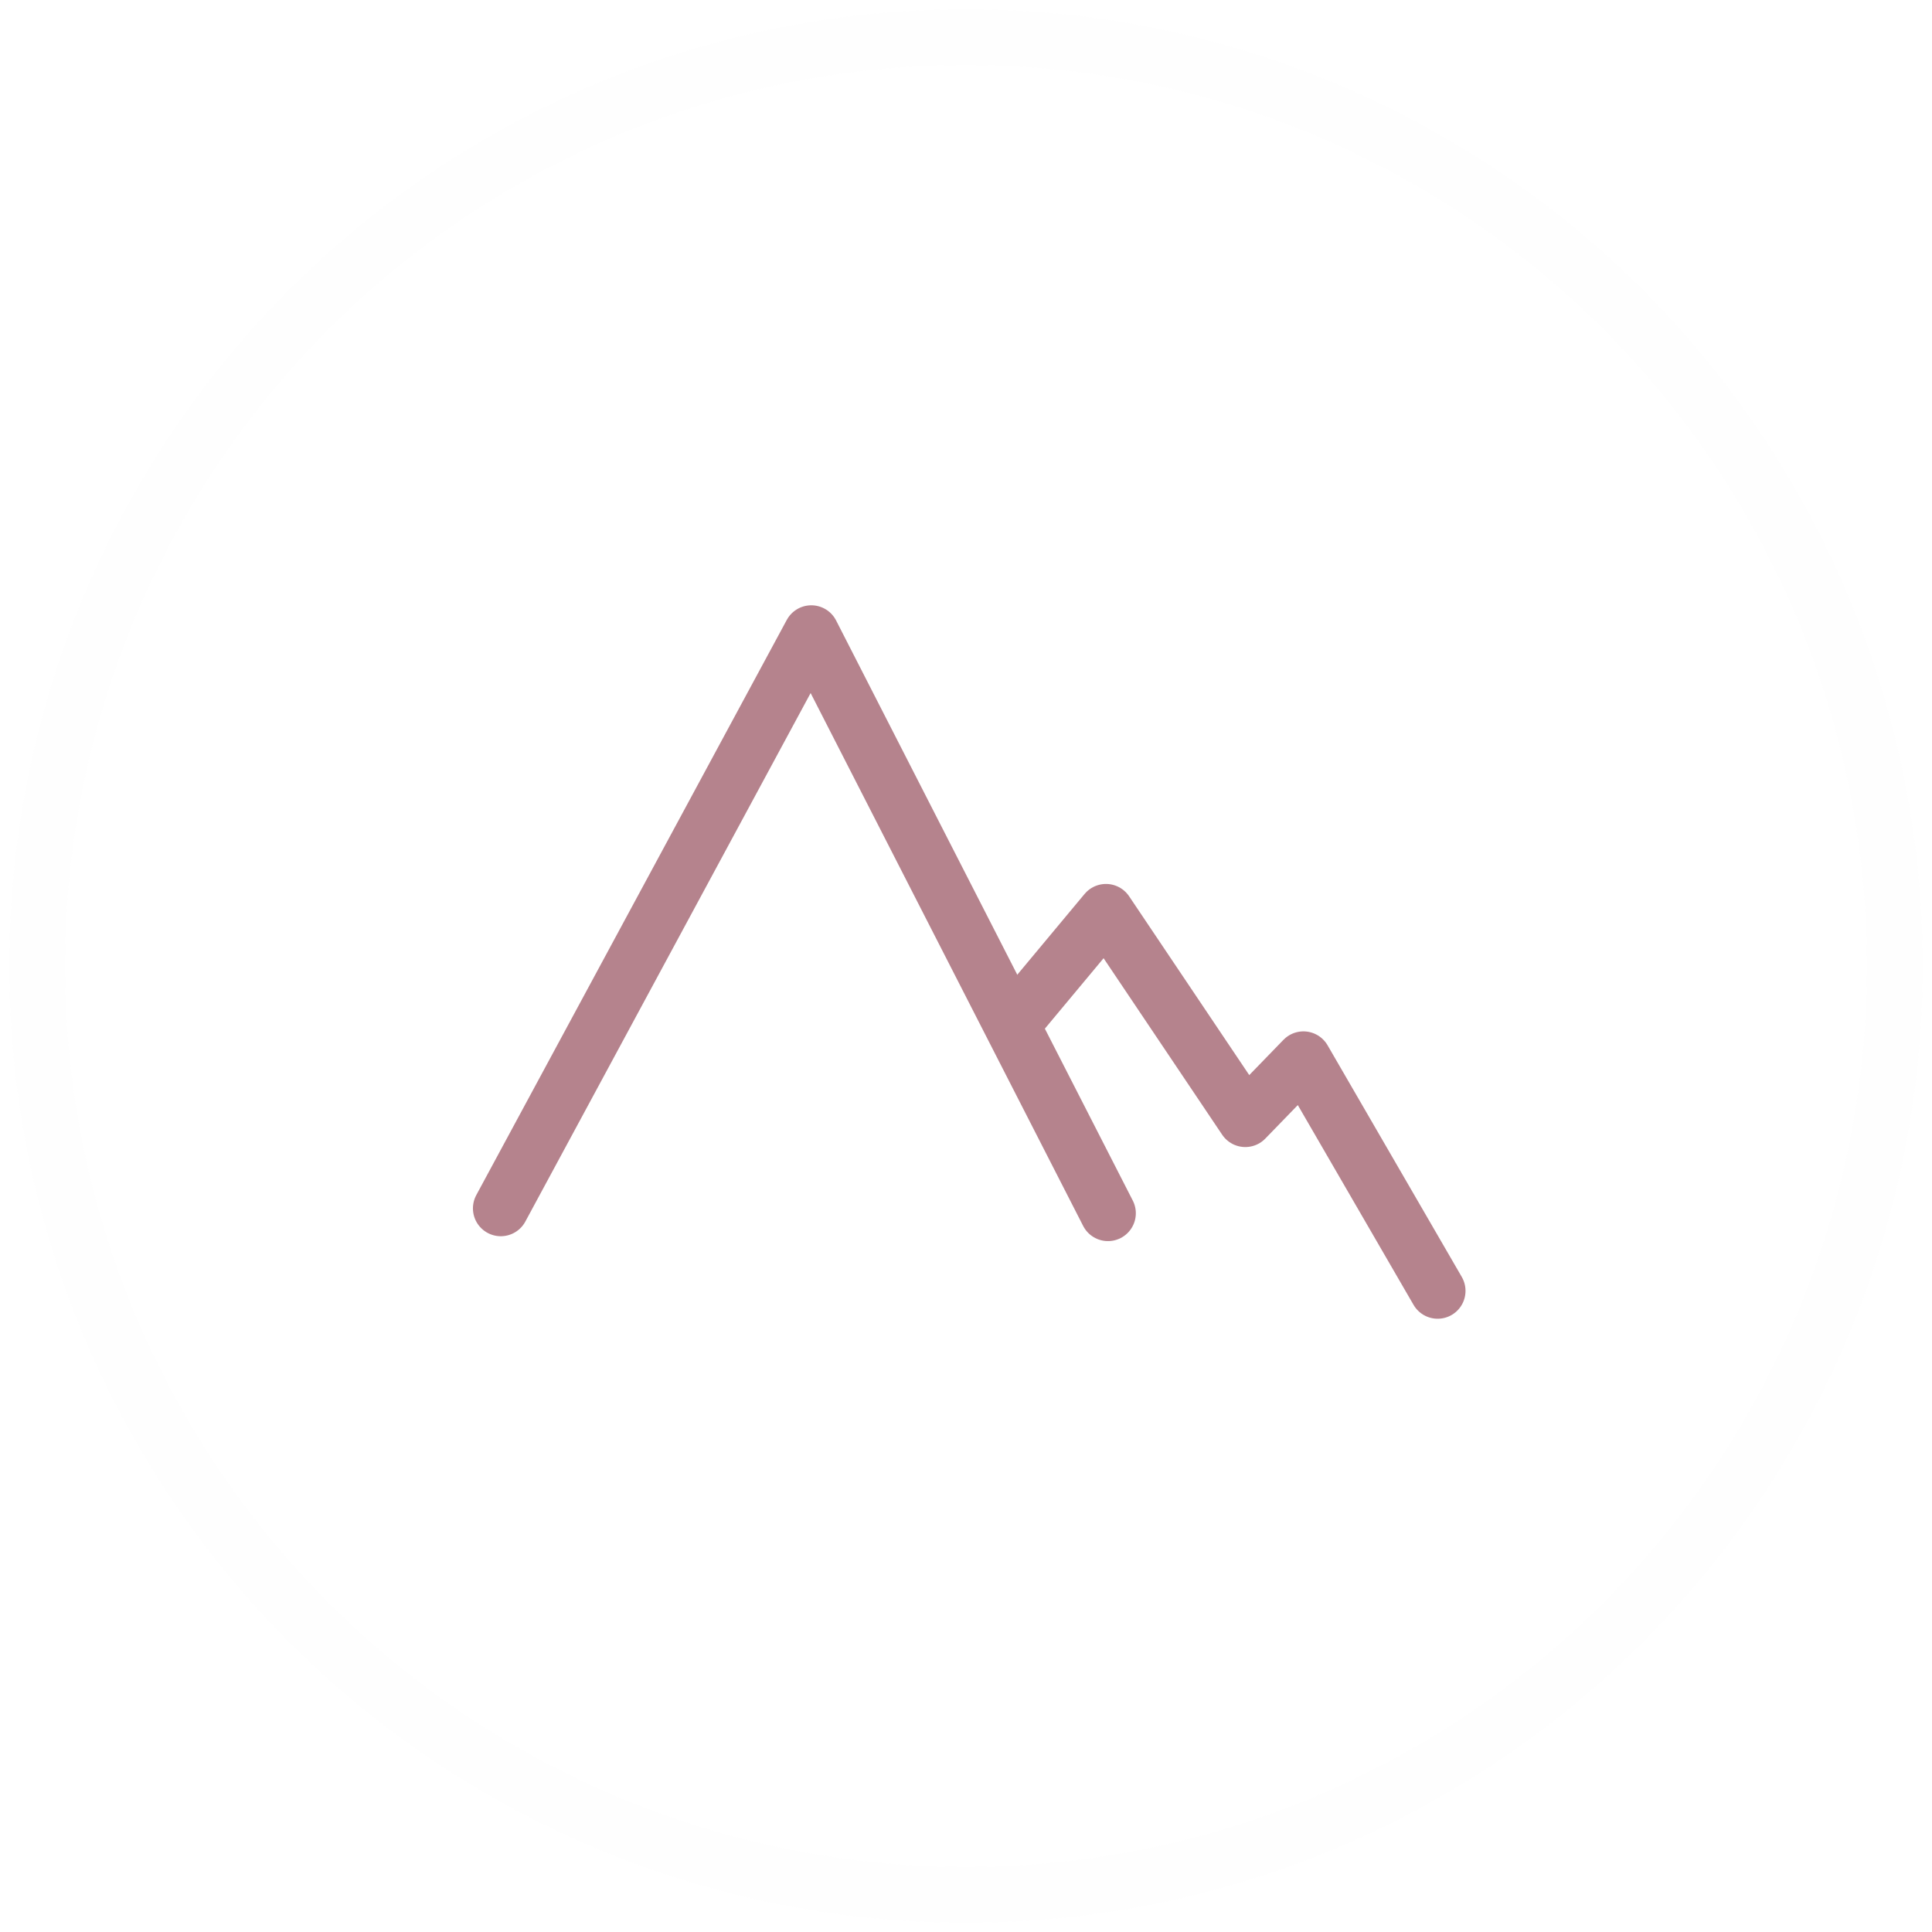 <?xml version="1.0" encoding="UTF-8" standalone="no"?>
<svg width="104px" height="104px" viewBox="0 0 104 104" version="1.1" xmlns="http://www.w3.org/2000/svg" xmlns:xlink="http://www.w3.org/1999/xlink">
    <!-- Generator: Sketch 39 (31667) - http://www.bohemiancoding.com/sketch -->
    <title>Page-1</title>
    <desc>Created with Sketch.</desc>
    <defs></defs>
    <g id="Page-1" stroke="none" stroke-width="1" fill="none" fill-rule="evenodd">
        <g transform="translate(1.958, 1.083)" stroke="#B5838D" stroke-width="3">
            <circle id="Oval-237-Copy" opacity="0.01" cx="50.042" cy="50.917" r="50"></circle>
            <polyline id="Stroke-1" stroke-linecap="round" stroke-linejoin="round" points="25 63.963 41.714 33 57.684 64.226"></polyline>
            <polyline id="Stroke-3" stroke-linecap="round" stroke-linejoin="round" points="53 53.492 57.577 48 65.077 59.163 68.207 55.936 75.431 68.405"></polyline>
        </g>
    </g>
</svg>
